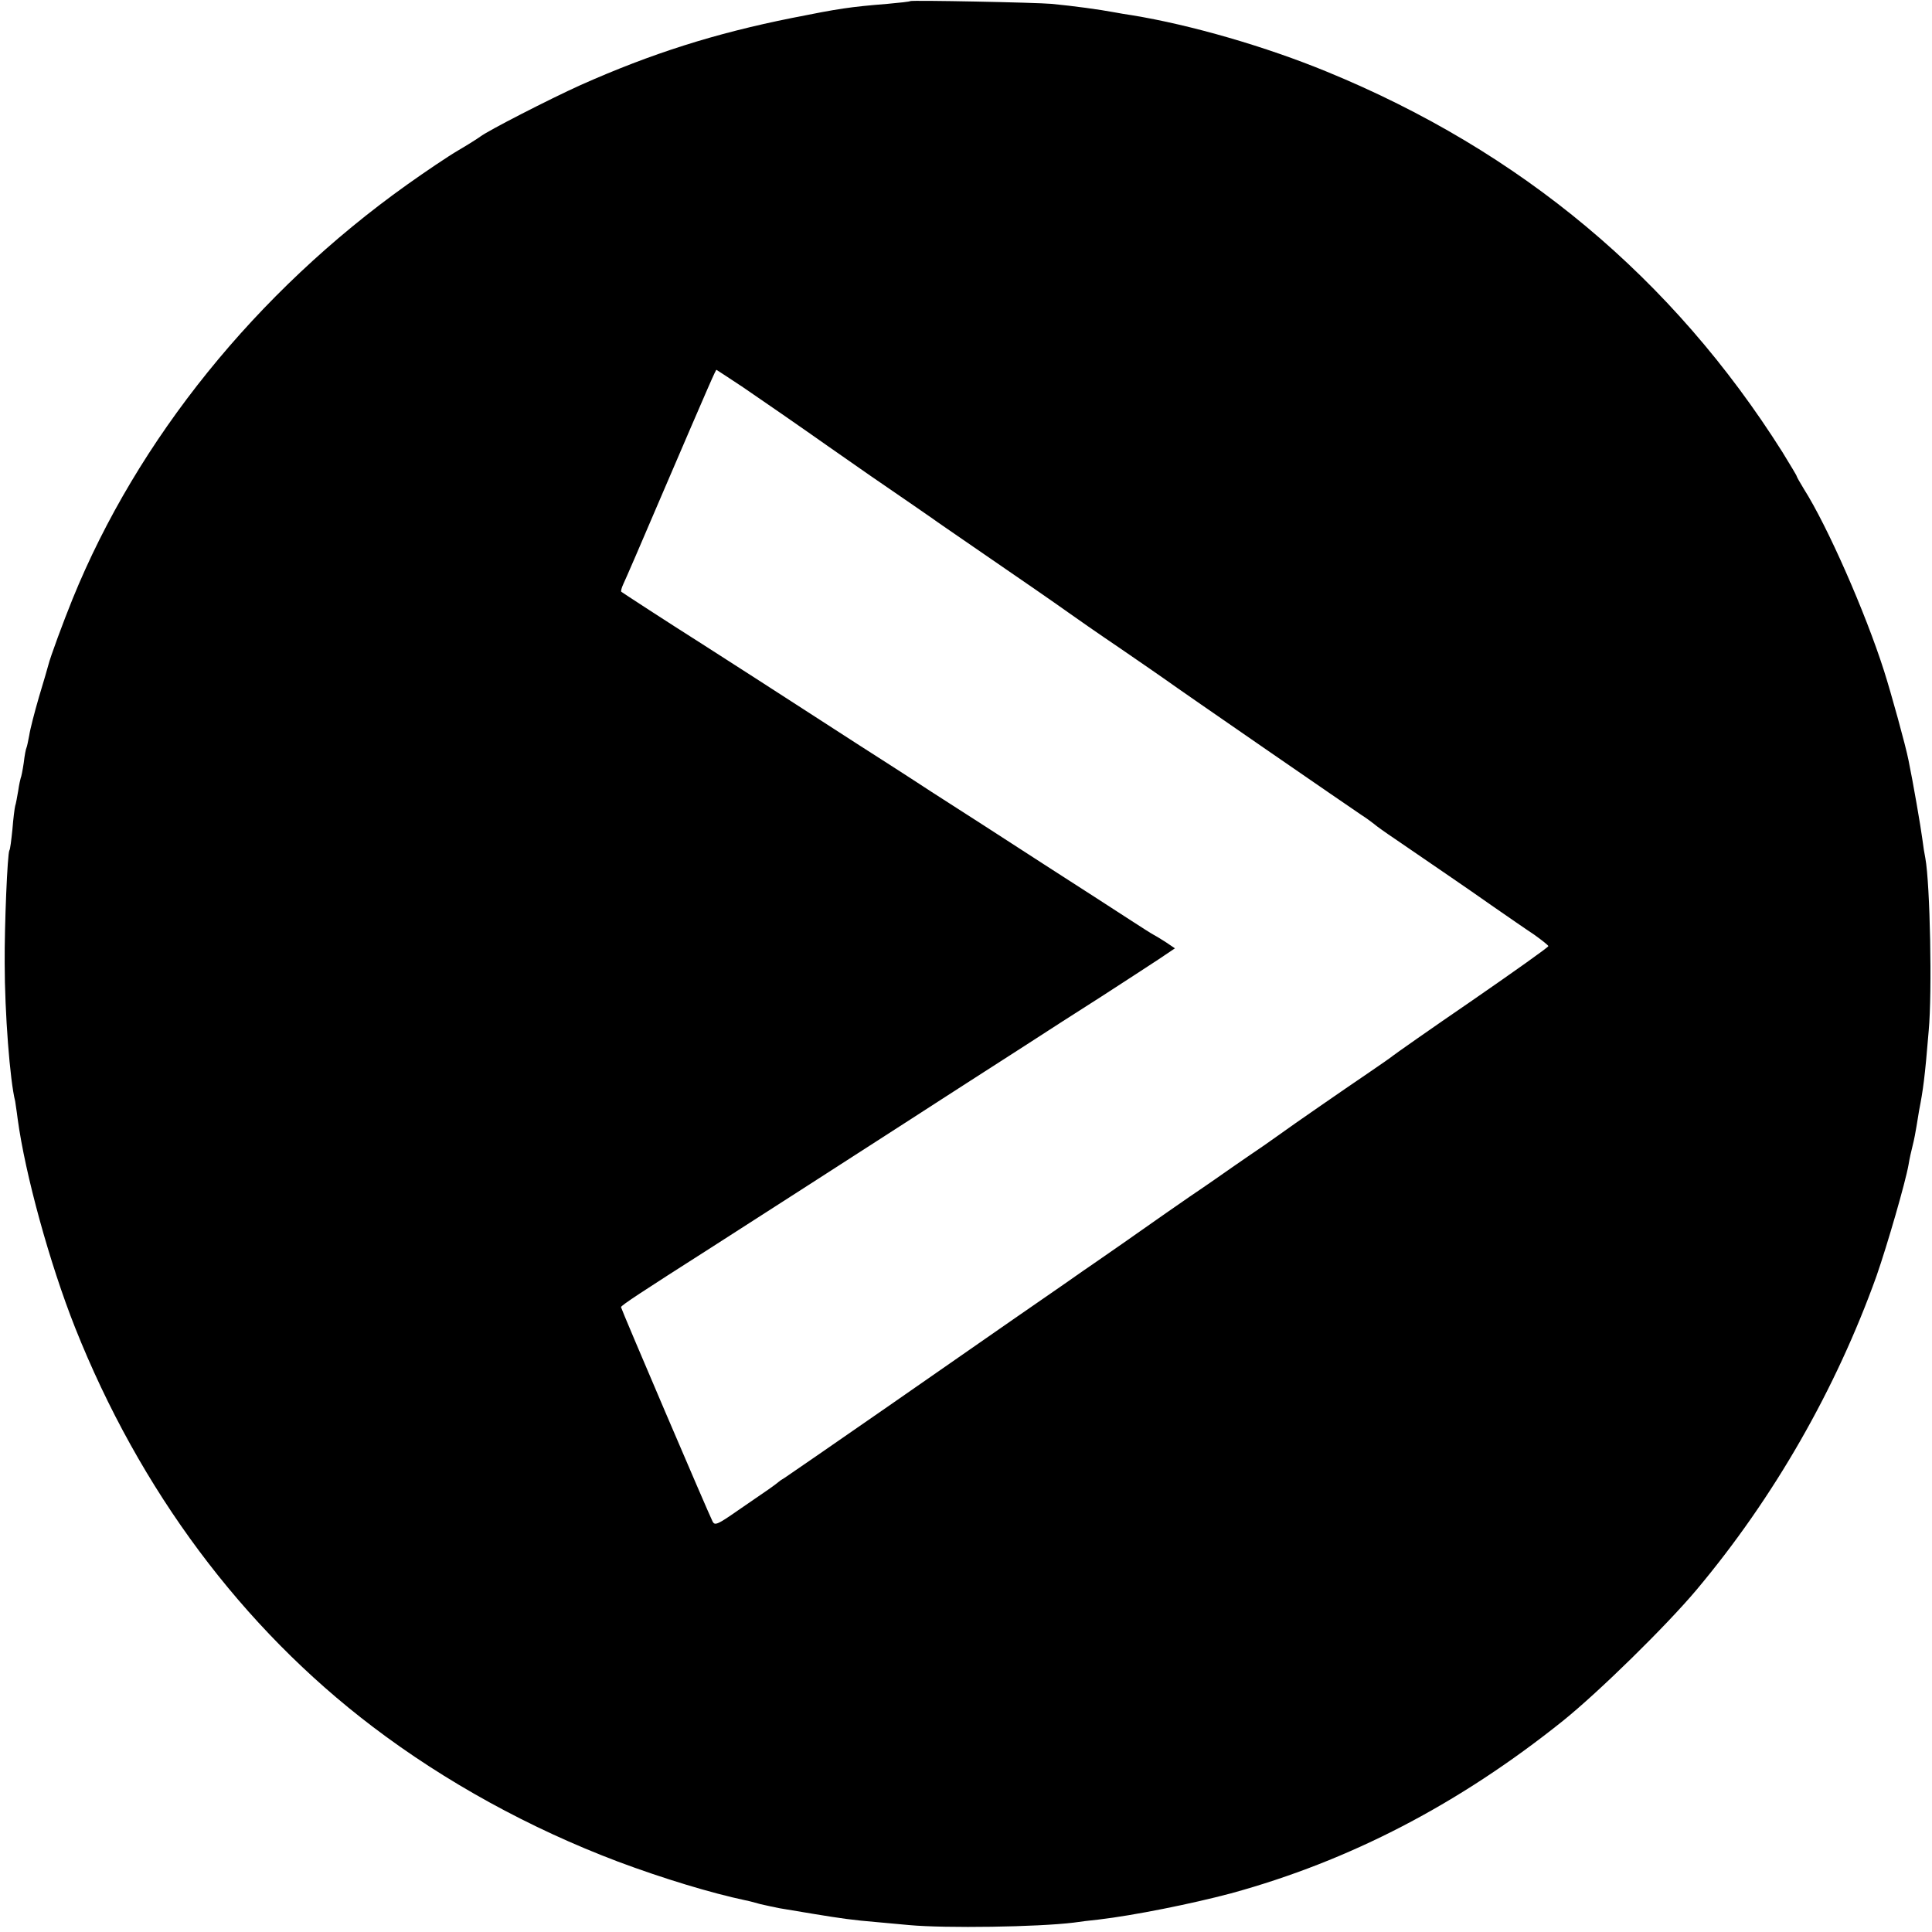 <?xml version="1.0" standalone="no"?>
<!DOCTYPE svg PUBLIC "-//W3C//DTD SVG 20010904//EN"
 "http://www.w3.org/TR/2001/REC-SVG-20010904/DTD/svg10.dtd">
<svg version="1.0" xmlns="http://www.w3.org/2000/svg"
 width="700pt" height="700pt" viewBox="0 0 700 700"
 preserveAspectRatio="xMidYMid meet">
<g transform="translate(0,700) scale(0.1,-0.1)"
fill="#000000" stroke="none">
<path d="M3298 6996 c-1 -2 -39 -6 -83 -10 -136 -11 -175 -17 -345 -51 -280
-56 -510 -129 -766 -243 -113 -51 -337 -166 -364 -187 -8 -6 -44 -29 -80 -50
-36 -21 -119 -77 -185 -124 -546 -389 -977 -923 -1212 -1501 -34 -84 -81 -211
-88 -240 -2 -8 -17 -60 -34 -116 -16 -55 -32 -117 -35 -138 -4 -21 -8 -41 -10
-45 -2 -3 -7 -28 -10 -55 -4 -27 -9 -52 -11 -55 -1 -3 -6 -24 -9 -46 -4 -22
-8 -47 -11 -55 -2 -8 -7 -46 -10 -85 -4 -38 -8 -73 -11 -76 -7 -11 -18 -271
-17 -409 0 -179 19 -426 38 -500 0 -3 5 -31 9 -64 27 -200 116 -524 208 -756
234 -589 605 -1087 1078 -1446 263 -200 569 -368 889 -489 163 -61 338 -114
461 -140 8 -1 33 -8 55 -14 22 -5 54 -12 70 -15 17 -3 71 -12 120 -20 103 -17
146 -23 230 -30 33 -3 87 -8 120 -11 132 -12 464 -7 595 9 19 3 60 8 90 11
128 15 337 57 480 95 431 118 826 323 1204 626 129 104 372 342 483 474 281
335 505 727 652 1137 39 112 105 340 116 403 3 19 10 51 15 70 5 19 11 51 14
70 3 19 7 44 9 55 15 77 21 120 35 290 13 141 5 532 -12 625 -3 14 -8 45 -11
70 -5 40 -34 208 -50 285 -10 52 -64 247 -89 325 -68 213 -205 524 -290 658
-14 23 -26 44 -26 46 0 3 -24 42 -52 88 -397 629 -948 1090 -1650 1378 -221
91 -493 170 -708 205 -19 3 -46 7 -60 10 -59 11 -148 23 -230 31 -55 5 -507
14 -512 10z m-606 -1399 c96 -66 198 -136 233 -161 11 -8 114 -80 229 -160
115 -79 217 -149 225 -155 9 -7 75 -52 146 -101 191 -131 292 -201 344 -238
25 -18 111 -78 191 -132 80 -55 154 -106 165 -114 45 -33 682 -472 708 -489
16 -10 36 -25 45 -32 9 -8 44 -33 77 -55 150 -103 258 -176 350 -241 55 -38
124 -86 153 -105 28 -20 52 -39 52 -42 0 -4 -124 -92 -276 -197 -152 -104
-281 -195 -287 -200 -7 -6 -46 -33 -87 -61 -96 -65 -292 -201 -305 -211 -6 -4
-39 -28 -75 -53 -36 -24 -87 -60 -115 -79 -27 -19 -97 -68 -155 -107 -58 -40
-118 -82 -135 -94 -32 -23 -190 -133 -215 -150 -8 -5 -55 -38 -105 -73 -49
-34 -133 -92 -185 -128 -52 -36 -256 -178 -453 -315 -197 -137 -366 -253 -375
-259 -9 -5 -19 -12 -22 -15 -3 -3 -18 -14 -35 -26 -16 -11 -67 -46 -112 -77
-73 -51 -83 -55 -91 -40 -14 27 -332 771 -332 777 0 6 73 54 327 216 152 97
538 346 723 465 69 45 160 103 203 131 42 27 137 88 210 135 72 47 197 127
277 178 80 52 173 112 206 134 l61 41 -31 21 c-17 11 -38 24 -46 28 -8 4 -47
29 -87 55 -40 26 -179 116 -310 200 -131 85 -314 203 -408 263 -93 61 -212
137 -262 169 -134 87 -264 170 -378 244 -55 35 -140 90 -190 122 -128 81 -289
186 -294 190 -2 2 1 14 7 27 6 12 68 155 137 317 185 431 198 460 201 460 1 0
44 -29 96 -63z"/>
</g>
</svg>

